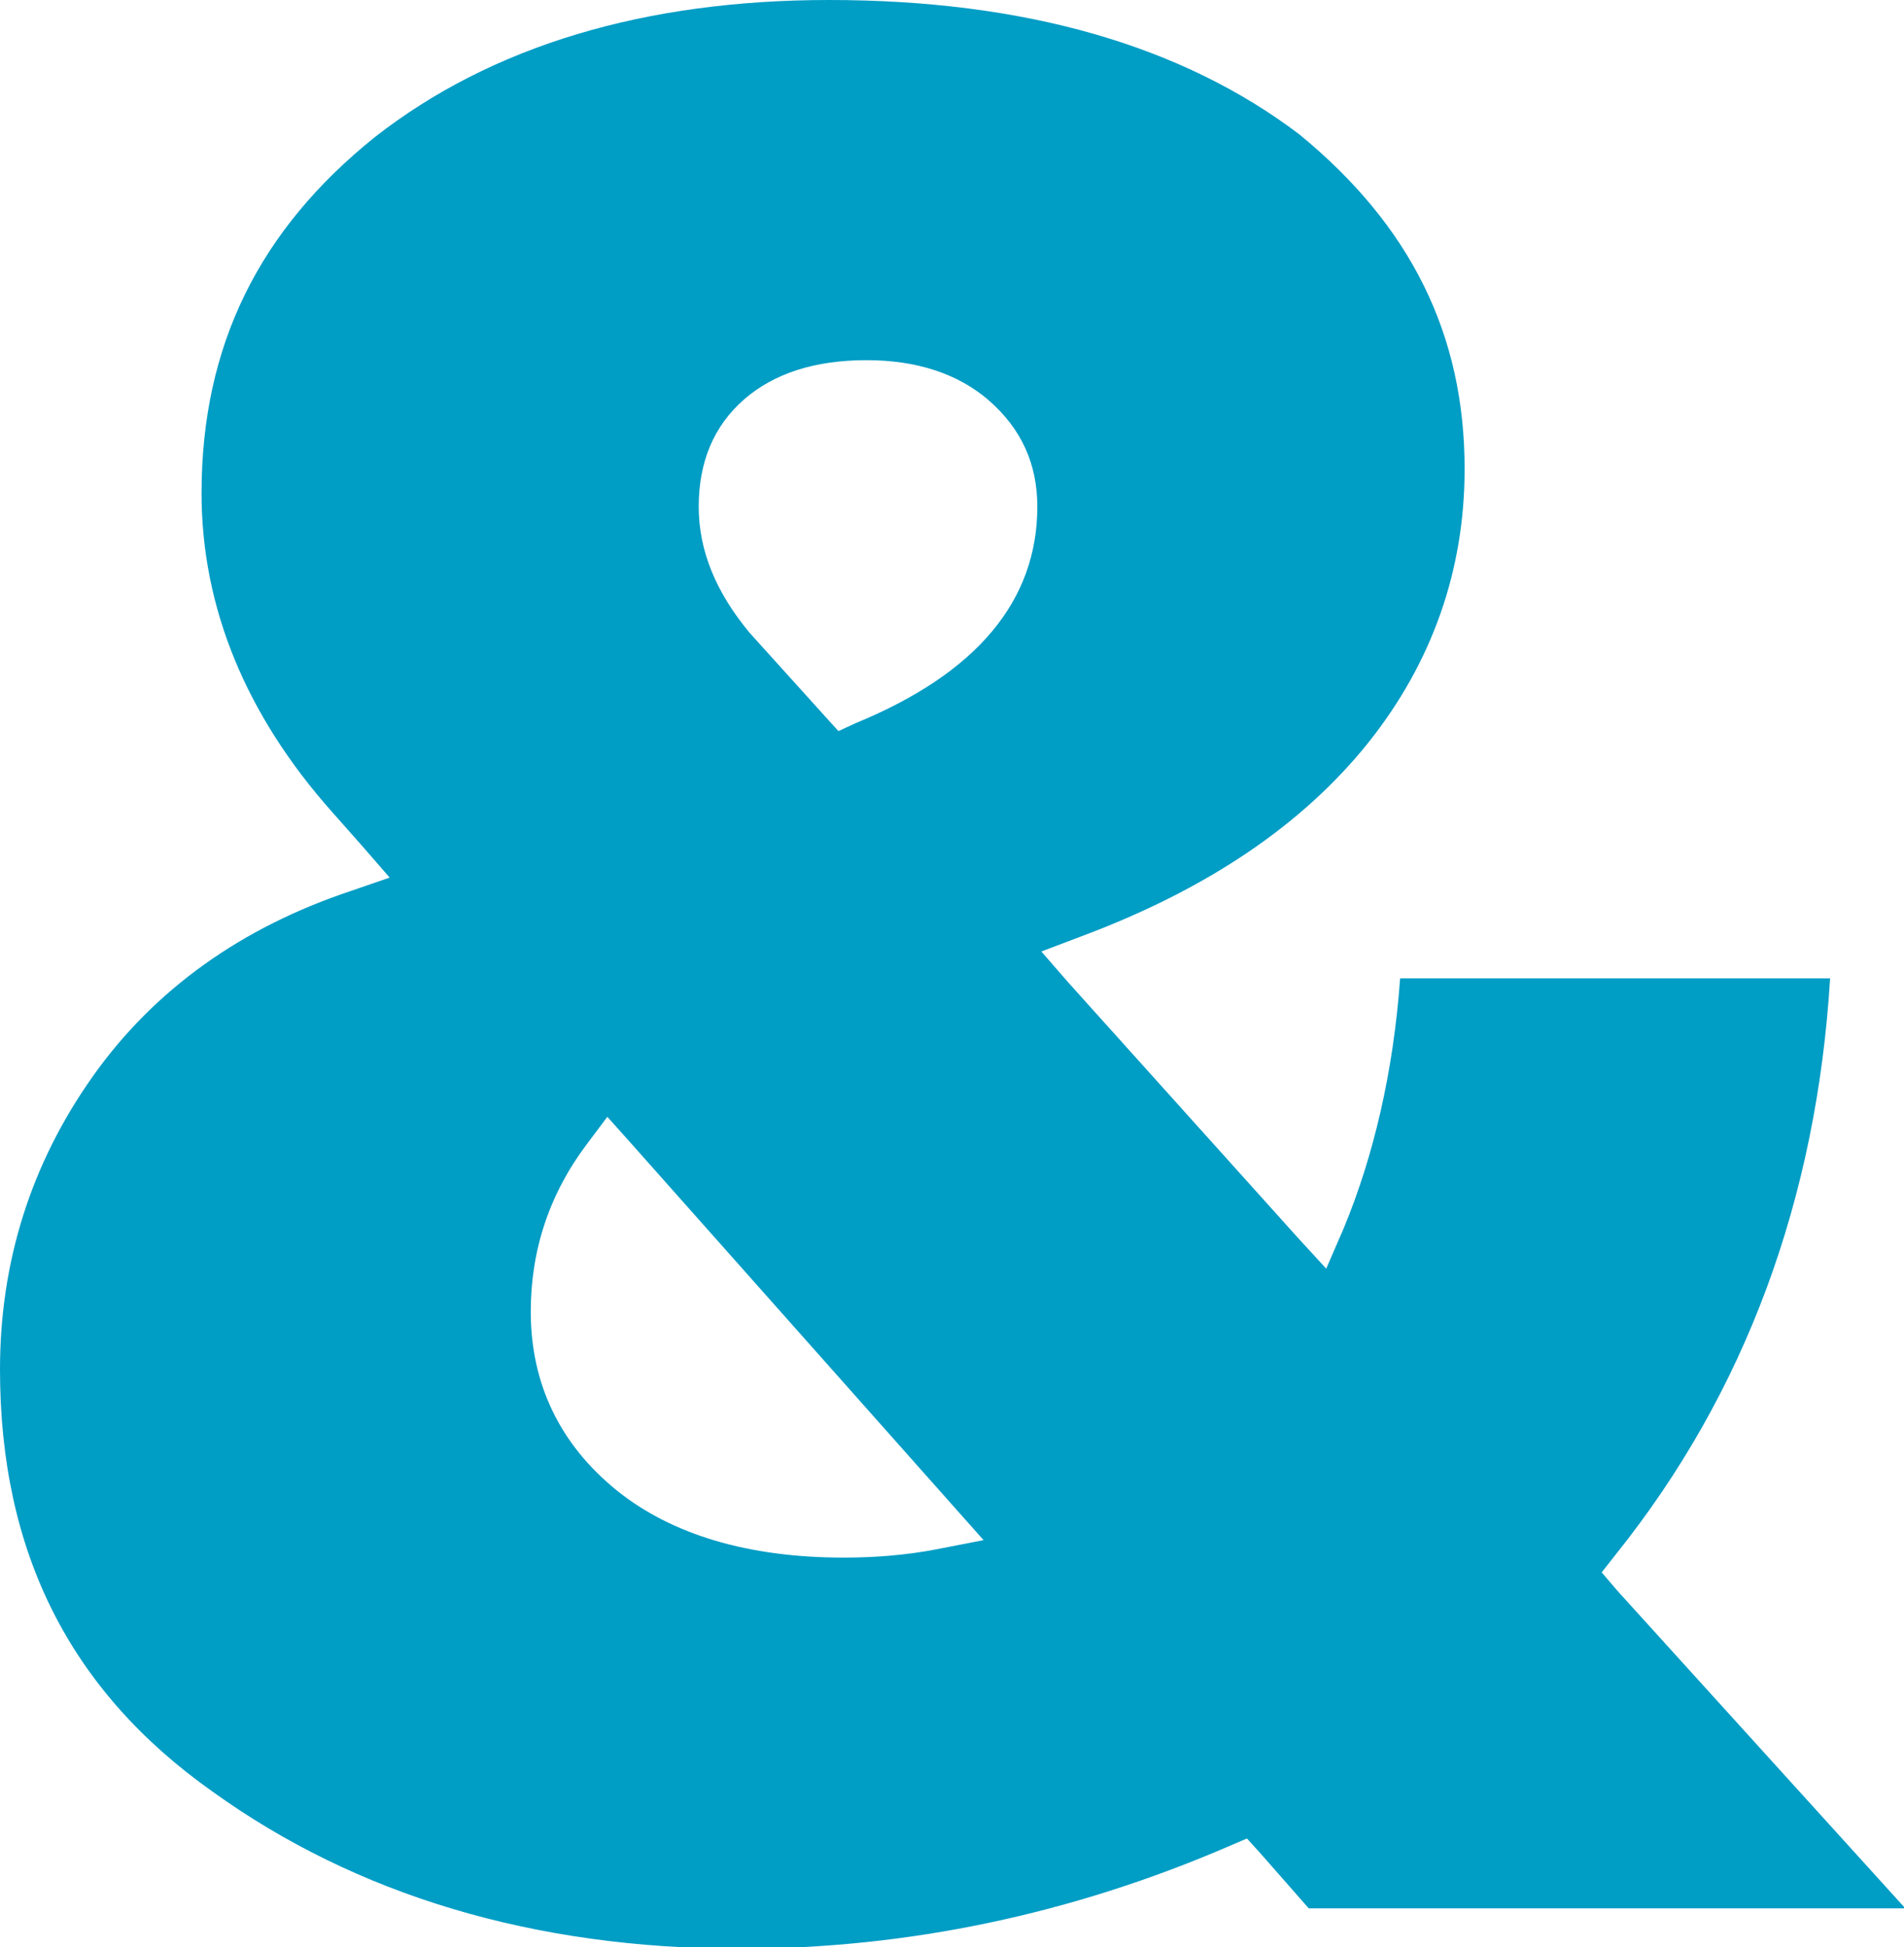 <?xml version="1.0" encoding="UTF-8"?> <svg xmlns="http://www.w3.org/2000/svg" xmlns:xlink="http://www.w3.org/1999/xlink" version="1.1" id="Ebene_1" x="0px" y="0px" viewBox="0 0 141.7 144.9" style="enable-background:new 0 0 141.7 144.9;" xml:space="preserve"> <style type="text/css"> .st0{fill:#009DC5;} </style> <path class="st0" d="M119.2,117l1.1-1.4c9.6-12,14.9-26.4,15.9-42.8h-32c-0.5,7-2,13.3-4.2,18.6l-1.3,3L96.5,92L79.5,73.1l-2-2.3 l2.9-1.1c9.4-3.5,16.5-8.3,21.4-14.4c4.8-6,7.2-12.9,7.2-20.4c0-10-4-18.1-12.3-24.9C88,3.4,76.3,0,61.7,0C48,0,36.6,3.4,27.9,10.2 C19.3,17.1,15,25.7,15,36.7c0,8.5,3.3,16.5,9.7,23.7l0,0l0,0L27,63l2,2.3l-2.9,1C18,69,11.5,73.6,6.9,80.1C2.3,86.6,0,93.9,0,101.9 c0,13.6,5.2,23.9,15.8,31.4c10.7,7.7,23.9,11.7,39.3,11.7c12.5,0,24.7-2.6,36.3-7.6l1.4-0.6l1,1.1l3.6,4.1h44.4l-21.4-23.6 L119.2,117z M69.6,115.3c-2.1,0.4-4.4,0.6-6.8,0.6c-7.1,0-12.8-1.7-16.9-5c-4.2-3.4-6.4-7.9-6.4-13.3c0-4.6,1.4-8.8,4.2-12.5l1.5-2 l1.7,1.9l23.9,26.9l2.4,2.7L69.6,115.3z M63.7,53.8l-1.3,0.6l-1-1.1l-5.6-6.2l0,0l0,0C53.3,44.1,52,41,52,37.7c0-3.3,1.1-6,3.4-8 c2.2-1.9,5.2-2.9,9.1-2.9c3.7,0,6.8,1,9.1,3c2.4,2.1,3.6,4.7,3.6,7.9C77.2,44.7,72.7,50.1,63.7,53.8z"></path> </svg> 